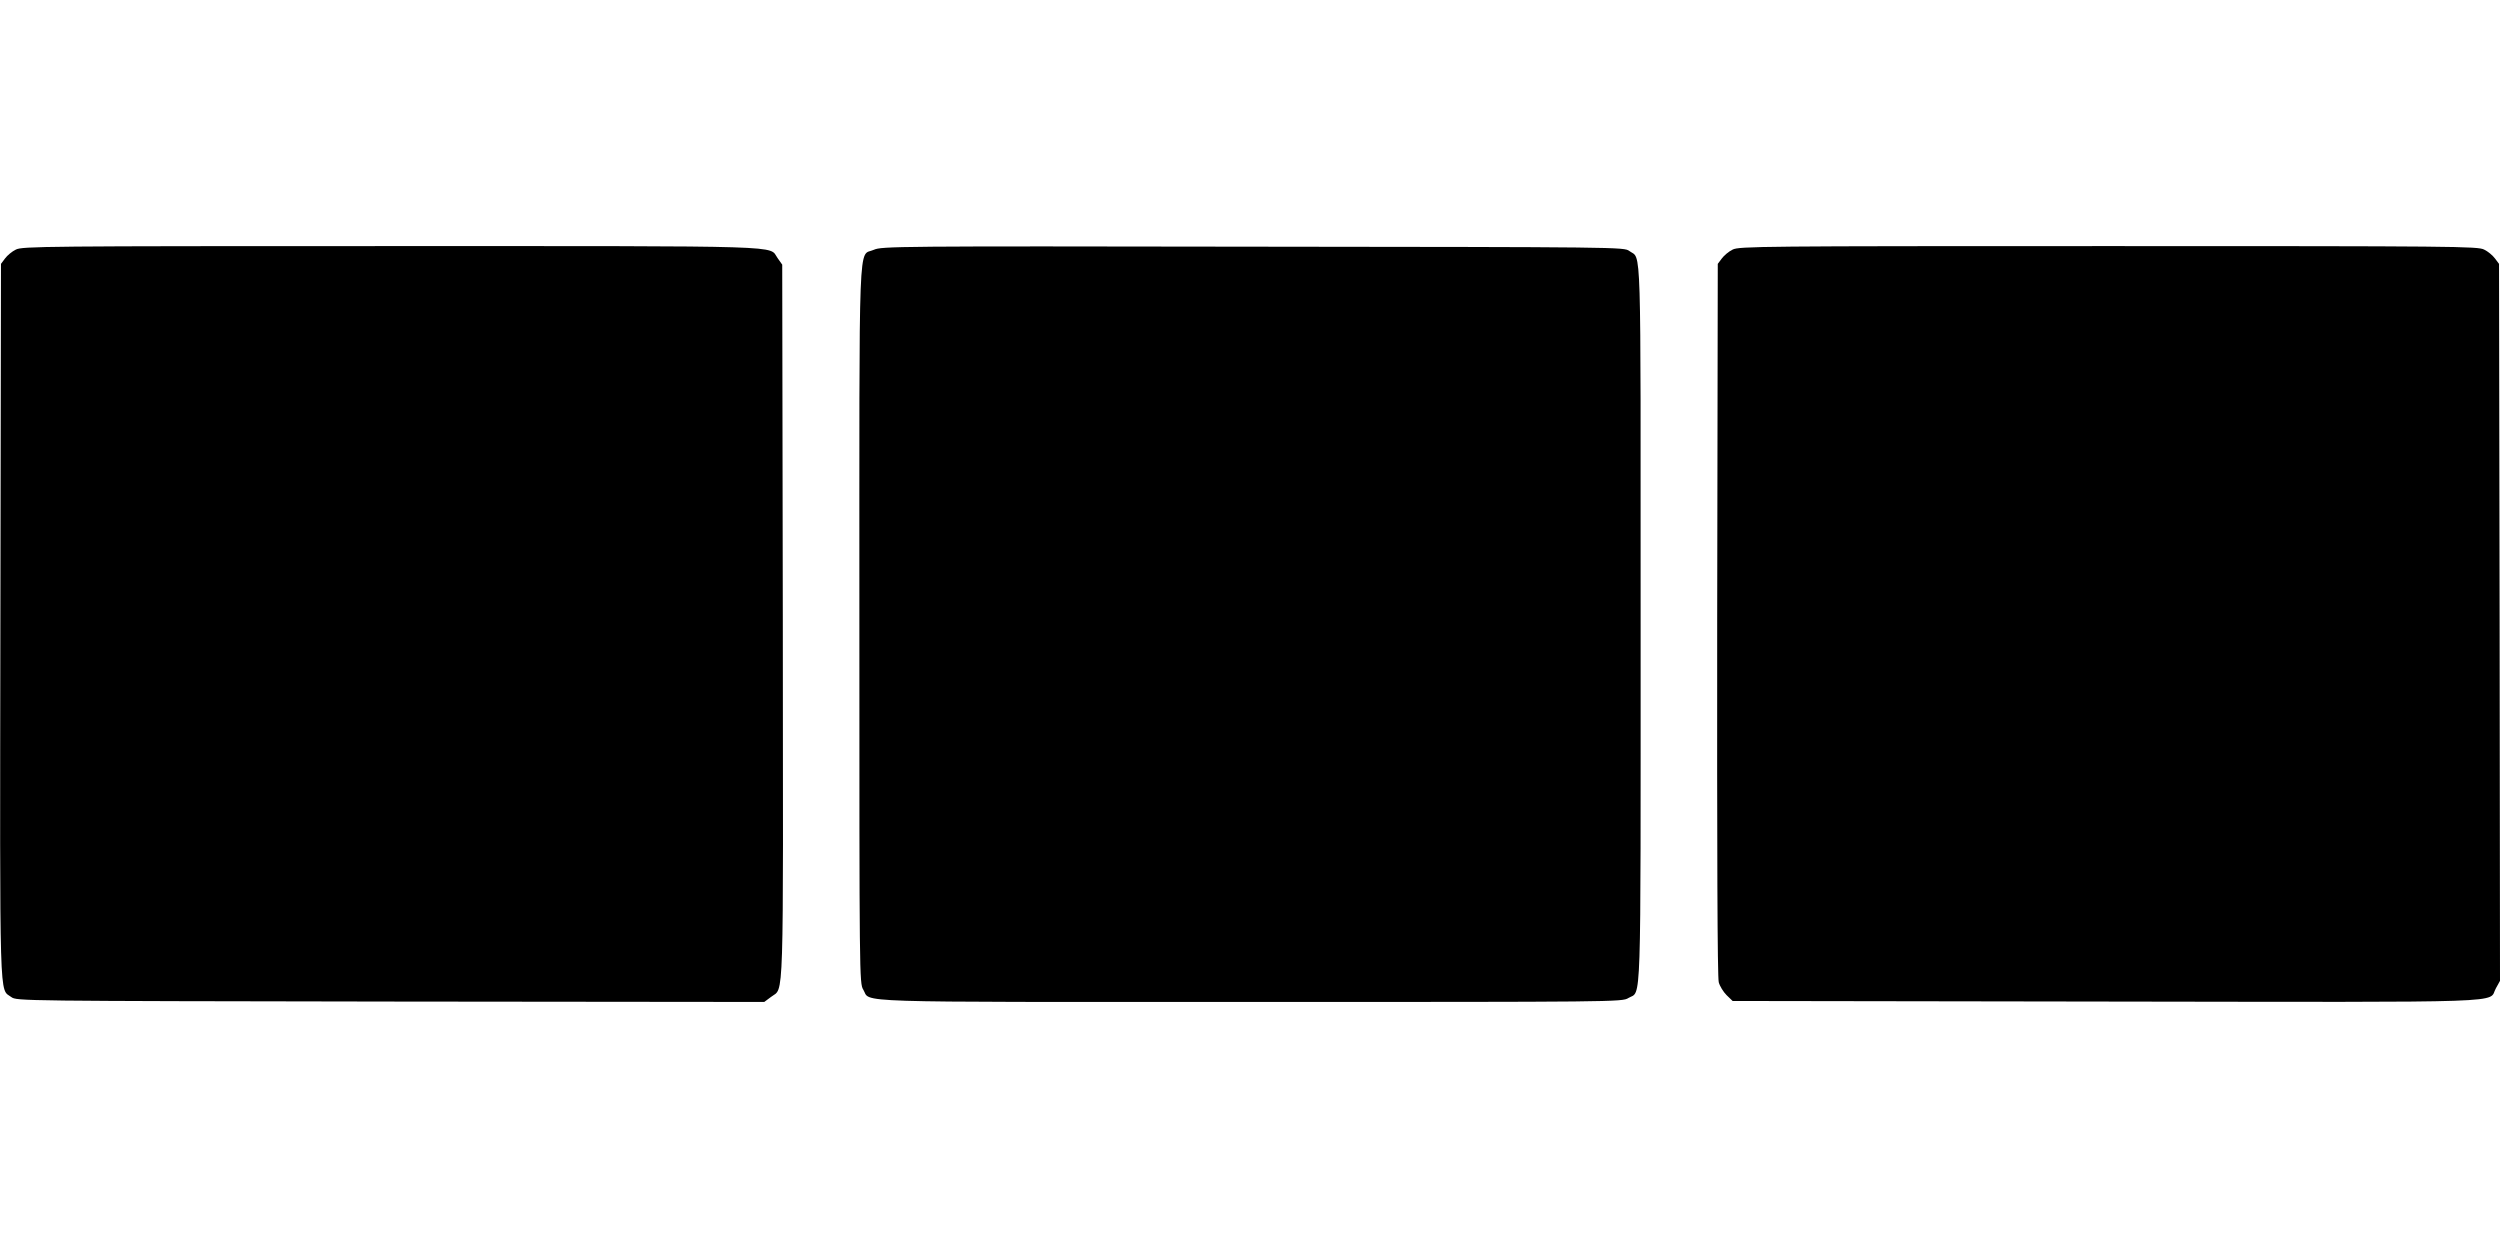  <svg version="1.0" xmlns="http://www.w3.org/2000/svg"
 width="1280pt" height="640pt" viewBox="0 0 1280 640"
 preserveAspectRatio="xMidYMid meet"><g transform="translate(0,640) scale(0.1,-0.1)"
fill="#000000" stroke="none">
<path d="M81 5122 c-19 -9 -44 -30 -55 -45 l-21 -28 -3 -1827 c-3 -2005 -6
-1881 56 -1927 27 -20 45 -20 1941 -23 l1914 -2 35 26 c67 52 62 -91 60 1921
l-3 1828 -24 34 c-47 65 95 61 -1978 61 -1778 0 -1890 -1 -1922 -18z"/>
<path d="M4474 5121 c-81 -37 -74 137 -74 -1923 0 -1800 0 -1834 20 -1865 41
-68 -120 -63 1982 -63 1870 0 1904 0 1935 20 68 41 63 -113 63 1915 0 2018 5
1863 -58 1910 -27 20 -44 20 -1927 22 -1832 3 -1901 2 -1941 -16z"/>
<path d="M8871 5122 c-19 -9 -44 -30 -55 -45 l-21 -28 -3 -1821 c-1 -1181 1
-1833 8 -1857 5 -20 24 -50 40 -66 l31 -30 1912 -3 c2136 -3 1952 -9 1996 68
l21 38 -2 1835 -3 1836 -21 28 c-11 15 -36 36 -55 45 -32 17 -144 18 -1924 18
-1780 0 -1892 -1 -1924 -18z"/>
</g>
</svg>
